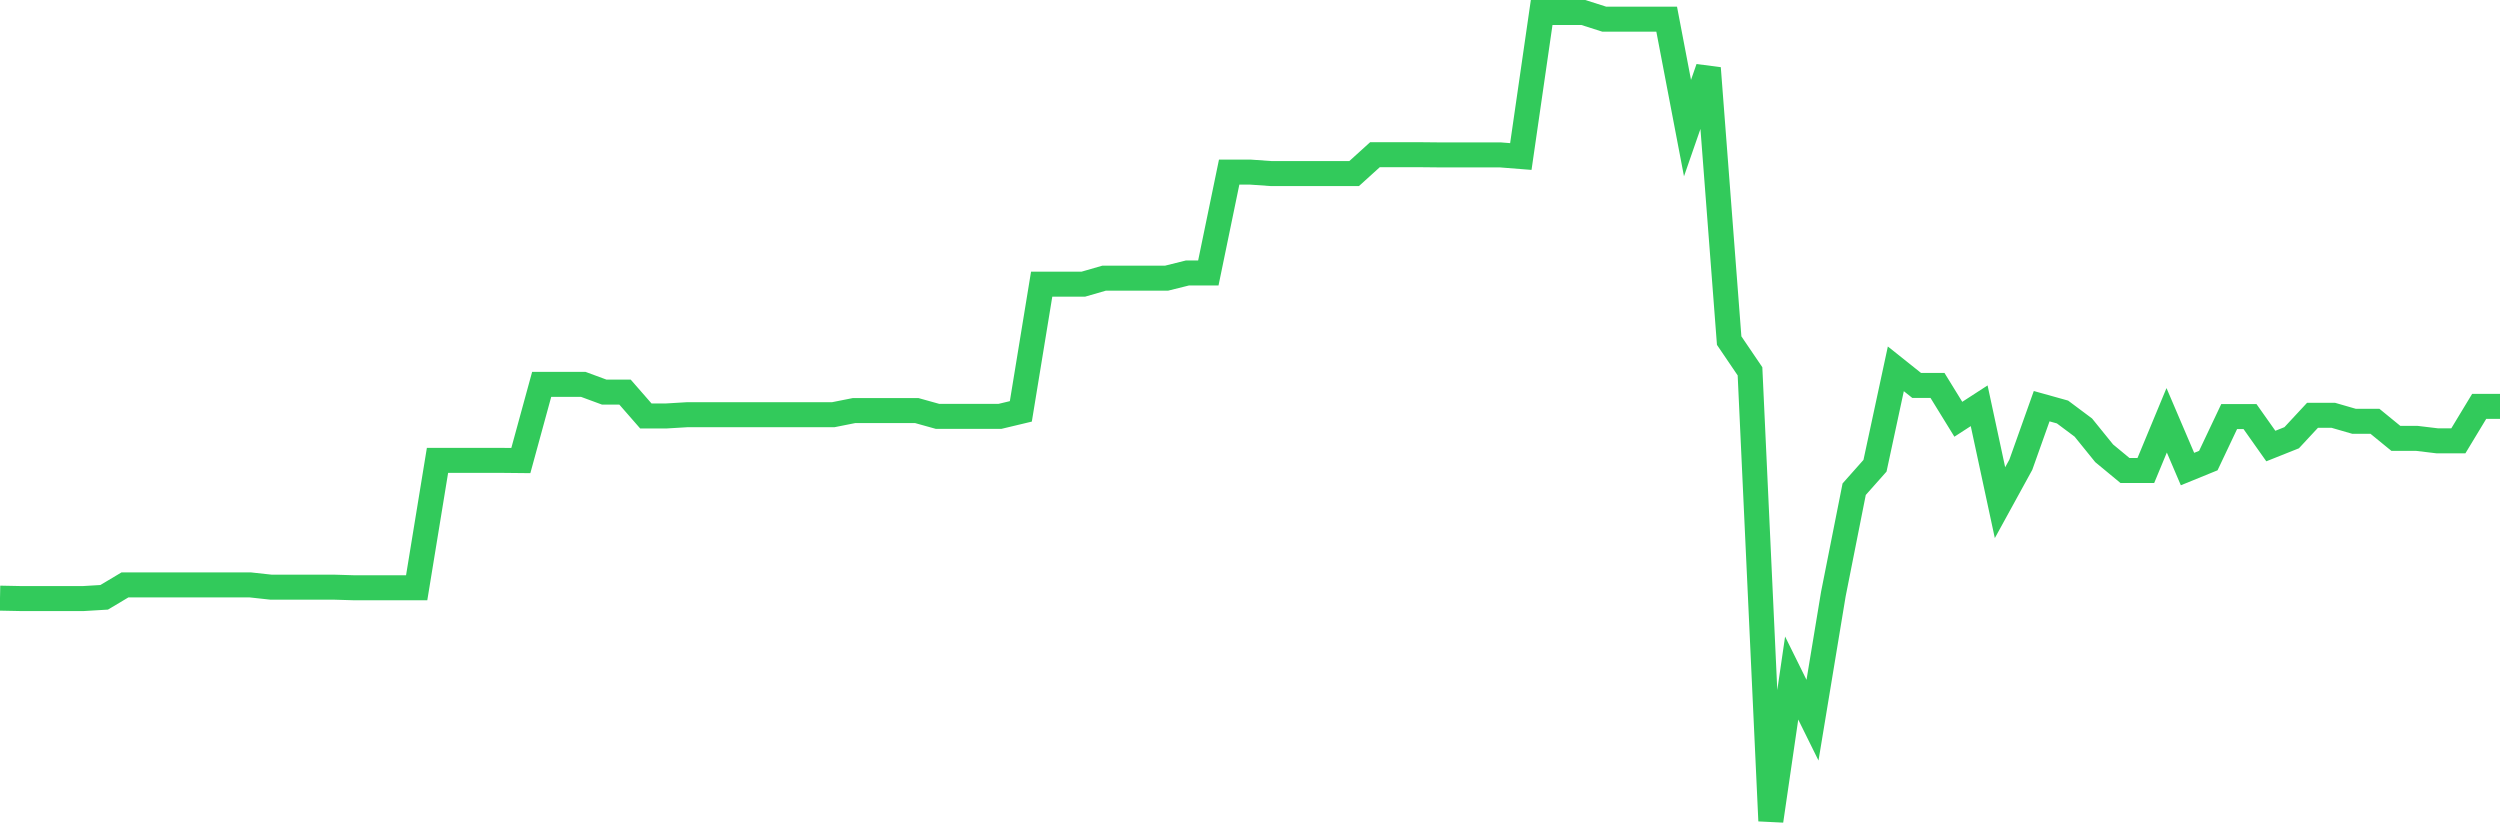 <svg
  xmlns="http://www.w3.org/2000/svg"
  xmlns:xlink="http://www.w3.org/1999/xlink"
  width="120"
  height="40"
  viewBox="0 0 120 40"
  preserveAspectRatio="none"
>
  <polyline
    points="0,28.711 1,28.731 2,28.731 3,28.731 4,28.731 5,28.671 6,28.074 7,28.074 8,28.074 9,28.074 10,28.074 11,28.074 12,28.074 13,28.183 14,28.183 15,28.183 16,28.183 17,28.213 18,28.213 19,28.213 20,28.213 21,22.097 22,22.097 23,22.097 24,22.097 25,22.107 26,18.451 27,18.451 28,18.451 29,18.82 30,18.82 31,19.965 32,19.965 33,19.905 34,19.905 35,19.905 36,19.905 37,19.905 38,19.905 39,19.905 40,19.905 41,19.706 42,19.706 43,19.706 44,19.706 45,19.985 46,19.985 47,19.985 48,19.985 49,19.746 50,13.64 51,13.64 52,13.64 53,13.351 54,13.351 55,13.351 56,13.351 57,13.102 58,13.102 59,8.26 60,8.26 61,8.33 62,8.33 63,8.33 64,8.33 65,8.33 66,7.424 67,7.424 68,7.424 69,7.434 70,7.434 71,7.434 72,7.434 73,7.513 74,0.6 75,0.6 76,0.6 77,0.919 78,0.919 79,0.919 80,0.919 81,6.149 82,3.27 83,16.349 84,17.823 85,39.4 86,32.546 87,34.569 88,28.522 89,23.482 90,22.356 91,17.704 92,18.501 93,18.501 94,20.125 95,19.477 96,24.129 97,22.306 98,19.497 99,19.776 100,20.523 101,21.758 102,22.585 103,22.585 104,20.174 105,22.515 106,22.107 107,19.995 108,19.995 109,21.41 110,21.011 111,19.935 112,19.935 113,20.224 114,20.224 115,21.041 116,21.041 117,21.161 118,21.161 119,19.507 120,19.507"
    fill="none"
    stroke="#32ca5b"
    stroke-width="1.2"
  >
  </polyline>
</svg>